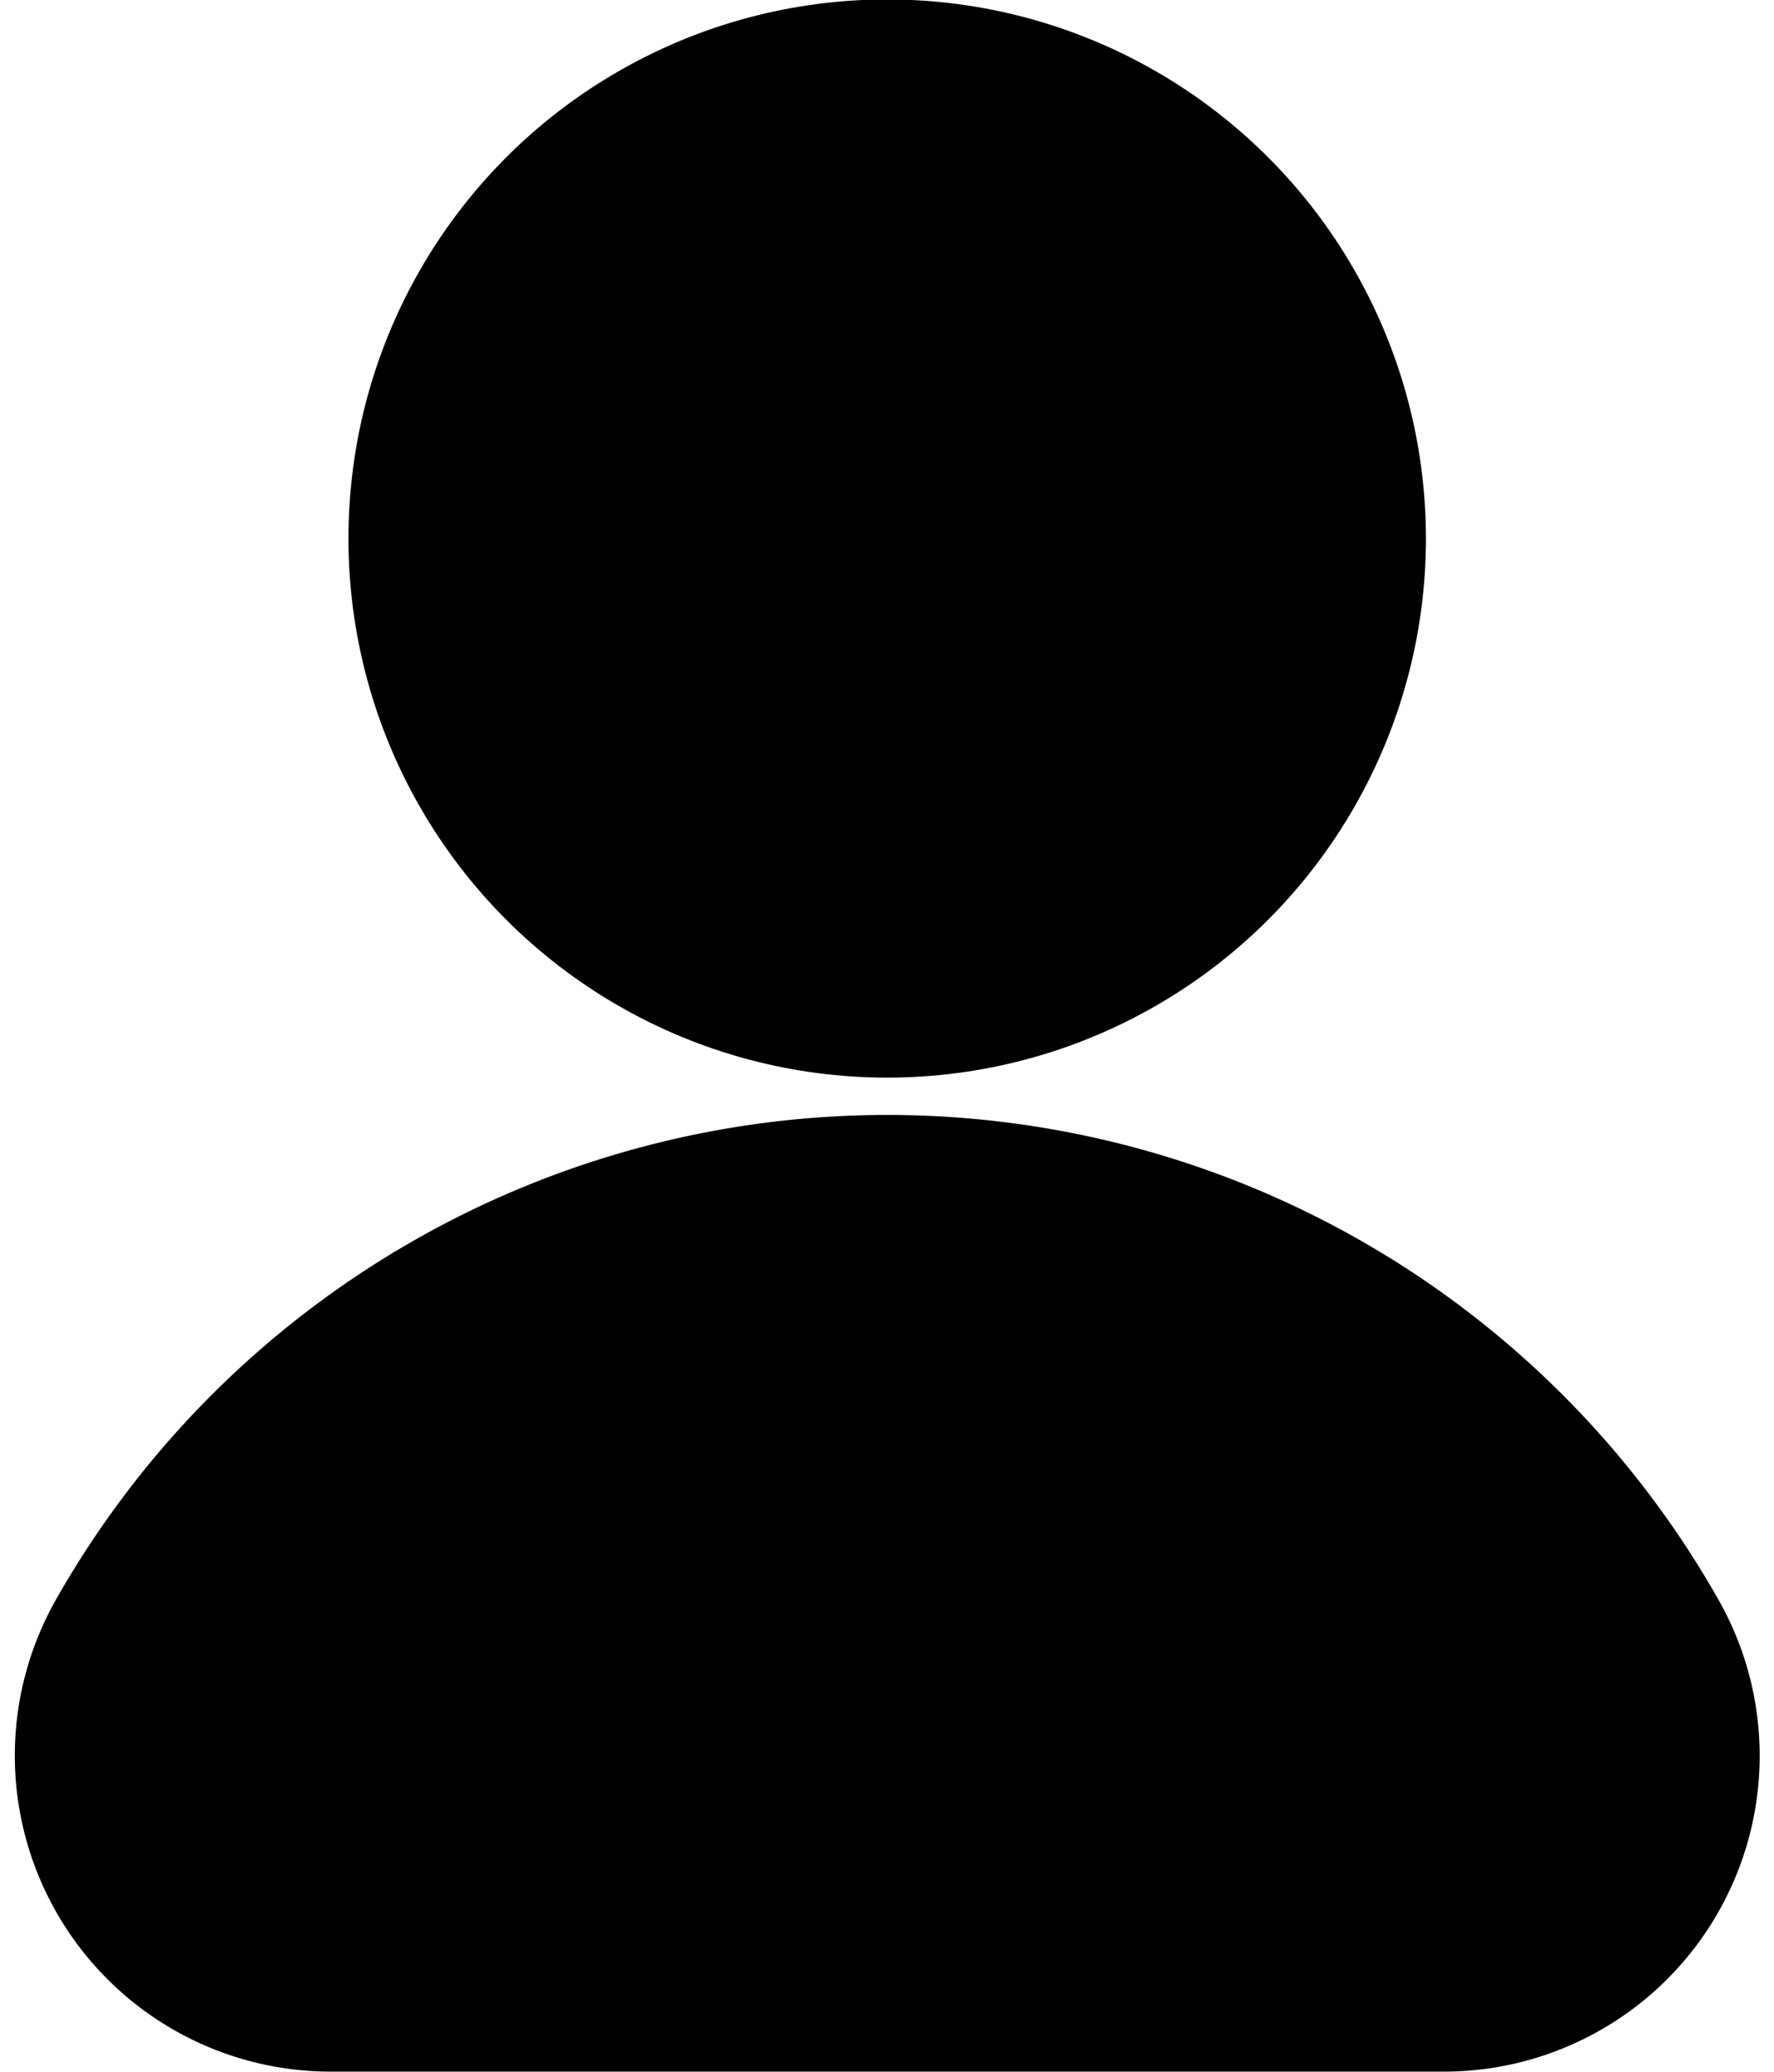 <?xml version="1.0" encoding="UTF-8"?><svg xmlns="http://www.w3.org/2000/svg" xmlns:xlink="http://www.w3.org/1999/xlink" data-name="Livello 1" height="111.0" preserveAspectRatio="xMidYMid meet" version="1.0" viewBox="52.5 44.6 95.1 111.0" width="95.1" zoomAndPan="magnify"><g id="change1_1"><circle cx="100.06" cy="73.45" r="28.88"/></g><g id="change1_2"><path d="M100.06,104.33a51.22,51.22,0,0,0-44.58,26,16.93,16.93,0,0,0,14.75,25.25H129.9a16.92,16.92,0,0,0,14.74-25.25A51.21,51.21,0,0,0,100.06,104.33Z"/></g></svg>